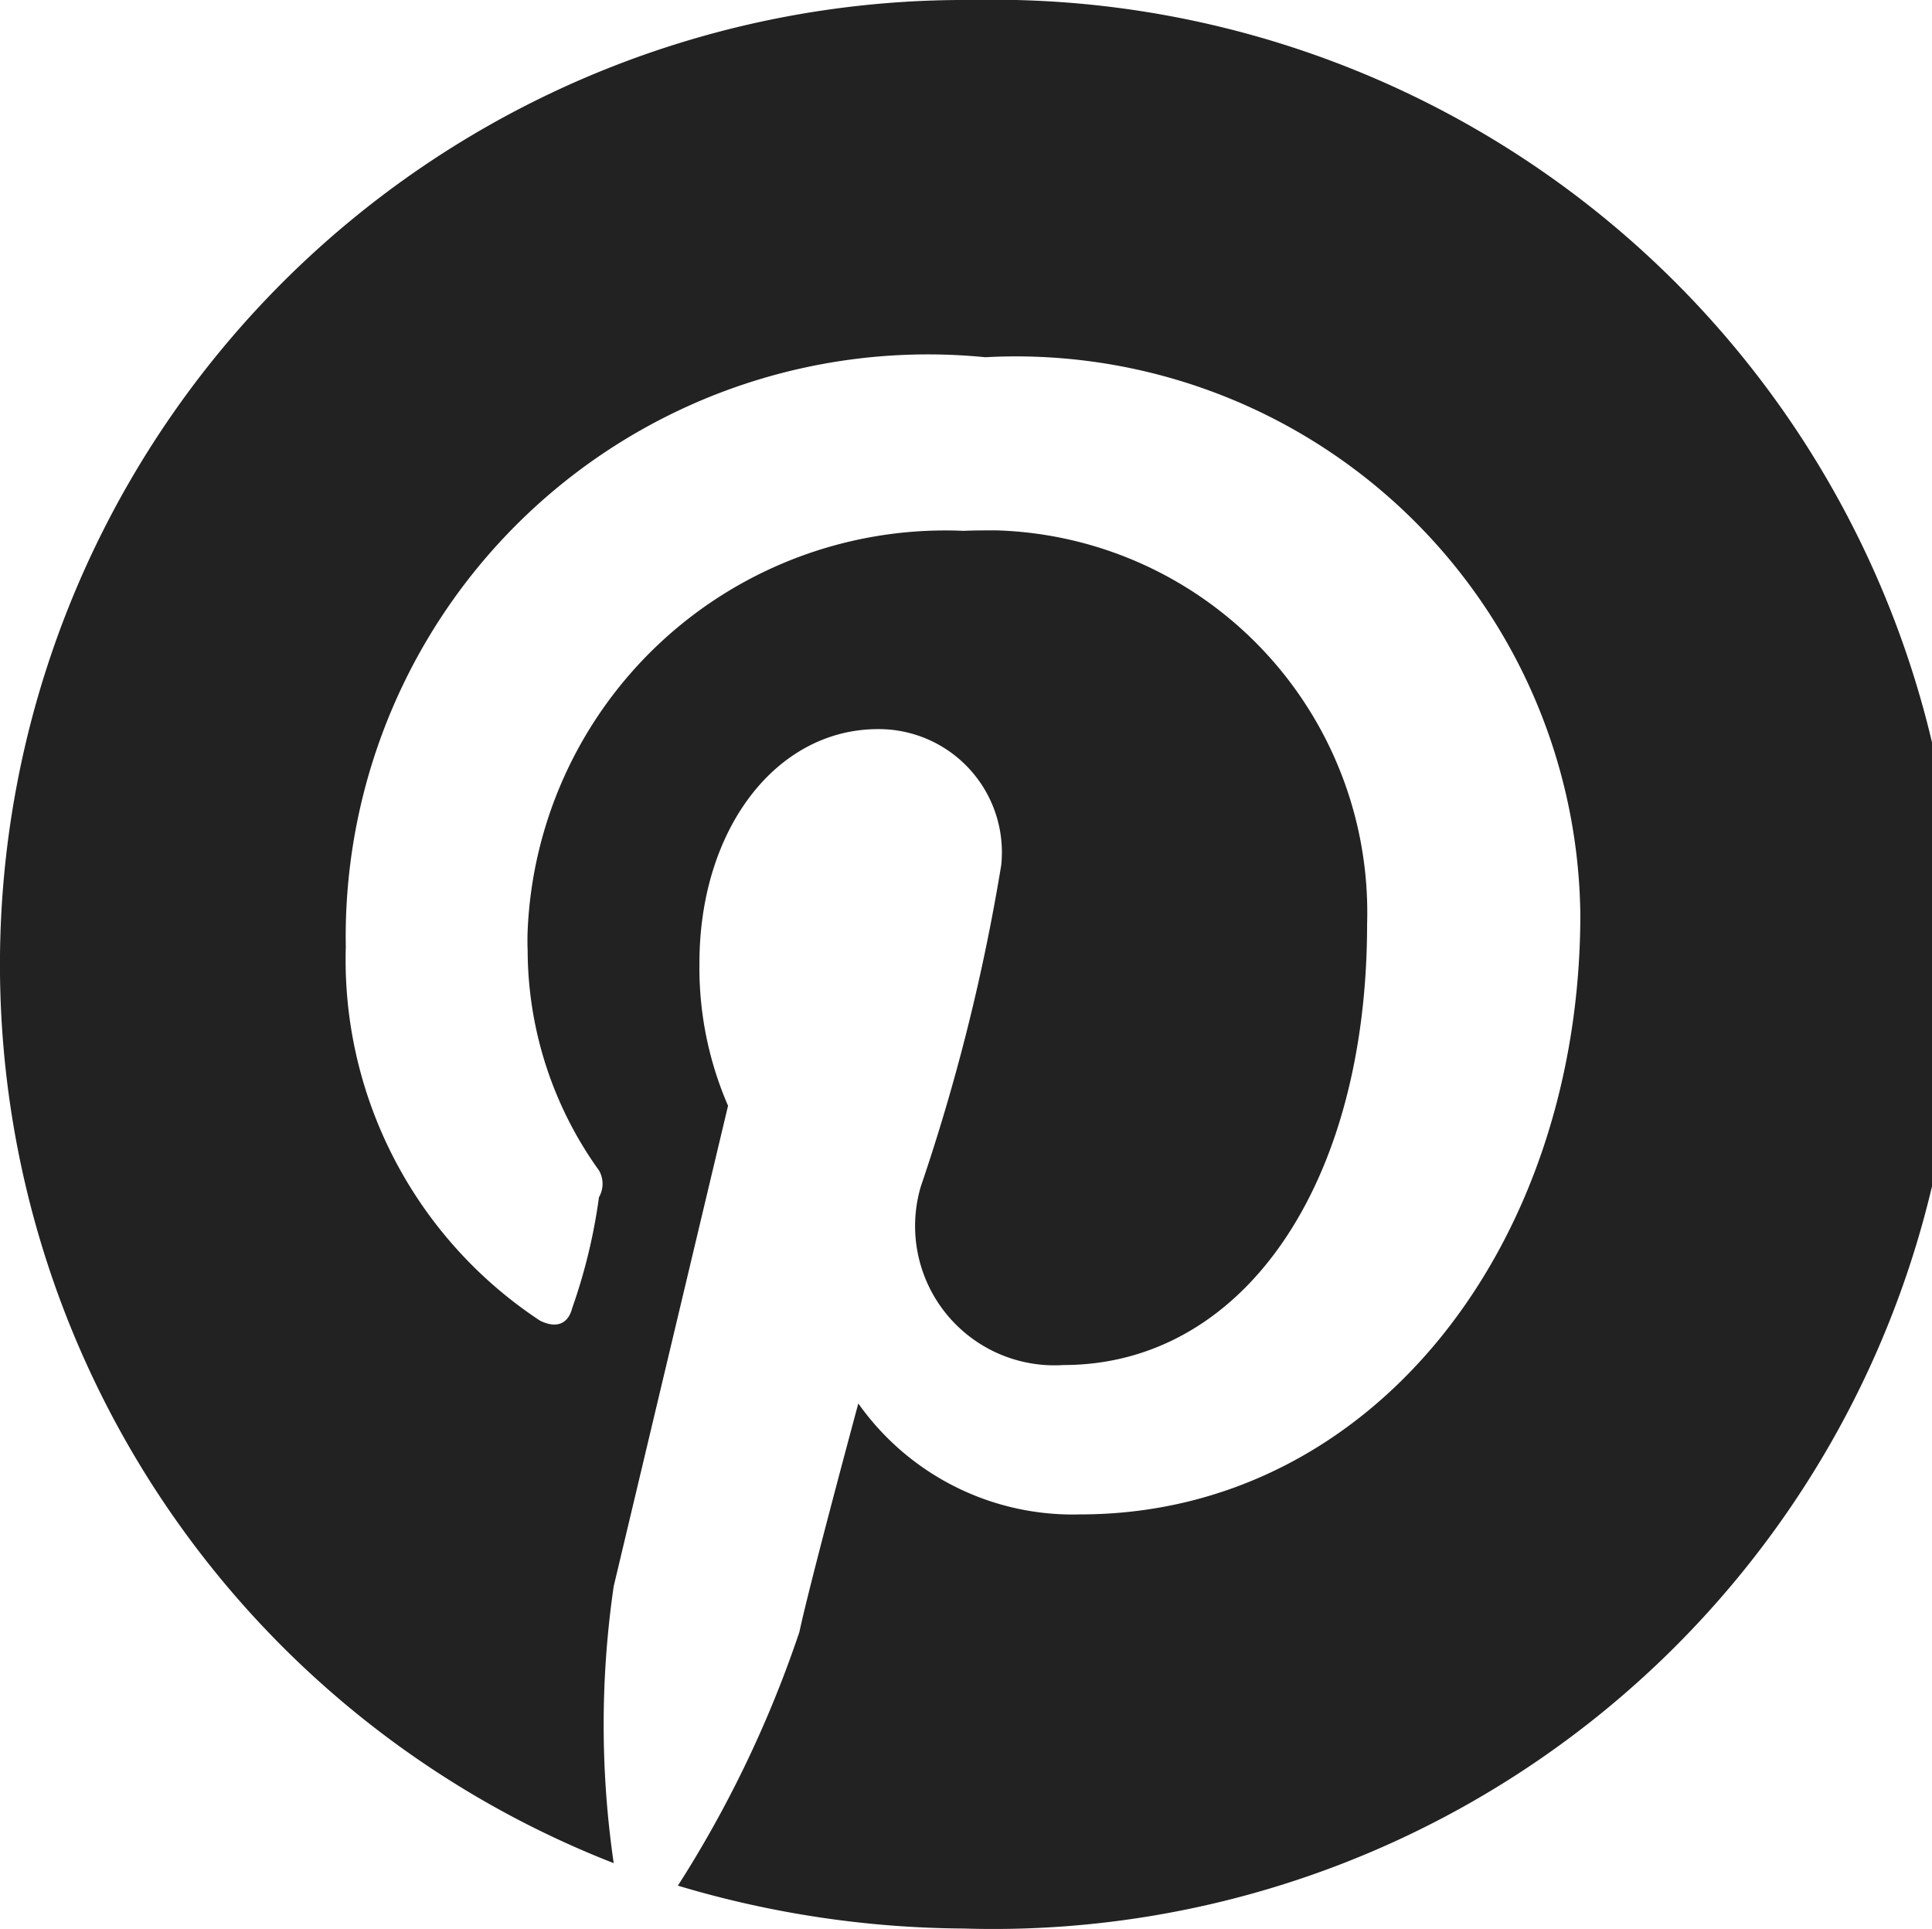 <svg id="pintarest" xmlns="http://www.w3.org/2000/svg" width="24.382" height="24.346" viewBox="0 0 24.382 24.346">
  <path id="pintarest-2" data-name="pintarest" d="M12.254.073A12.173,12.173,0,0,0,7.745,23.585a12.106,12.106,0,0,1,0-3.494l1.443-6.064a4.372,4.372,0,0,1-.361-1.8c0-1.691.969-2.953,2.254-2.953a1.555,1.555,0,0,1,1.555,1.713,25.237,25.237,0,0,1-1.015,4.058,1.758,1.758,0,0,0,1.8,2.254c2.254,0,3.832-2.254,3.832-5.568a4.824,4.824,0,0,0-4.679-4.965c-.138,0-.277,0-.415.006a5.275,5.275,0,0,0-5.5,5.045q-.005.126,0,.253a4.779,4.779,0,0,0,.9,2.773.338.338,0,0,1,0,.338,7.048,7.048,0,0,1-.338,1.4c-.045.18-.18.27-.406.158A5.456,5.456,0,0,1,4.364,12.02a7.348,7.348,0,0,1,8.07-7.439,7.124,7.124,0,0,1,7.5,6.729q.008.152.01.3c0,4.193-2.637,7.574-6.312,7.574a3.314,3.314,0,0,1-2.8-1.4s-.609,2.254-.744,2.885a14.518,14.518,0,0,1-1.533,3.2,12.8,12.8,0,0,0,3.607.541A12.173,12.173,0,1,0,12.254.073" transform="translate(0 -0.073)" fill="#222"/>
</svg>
